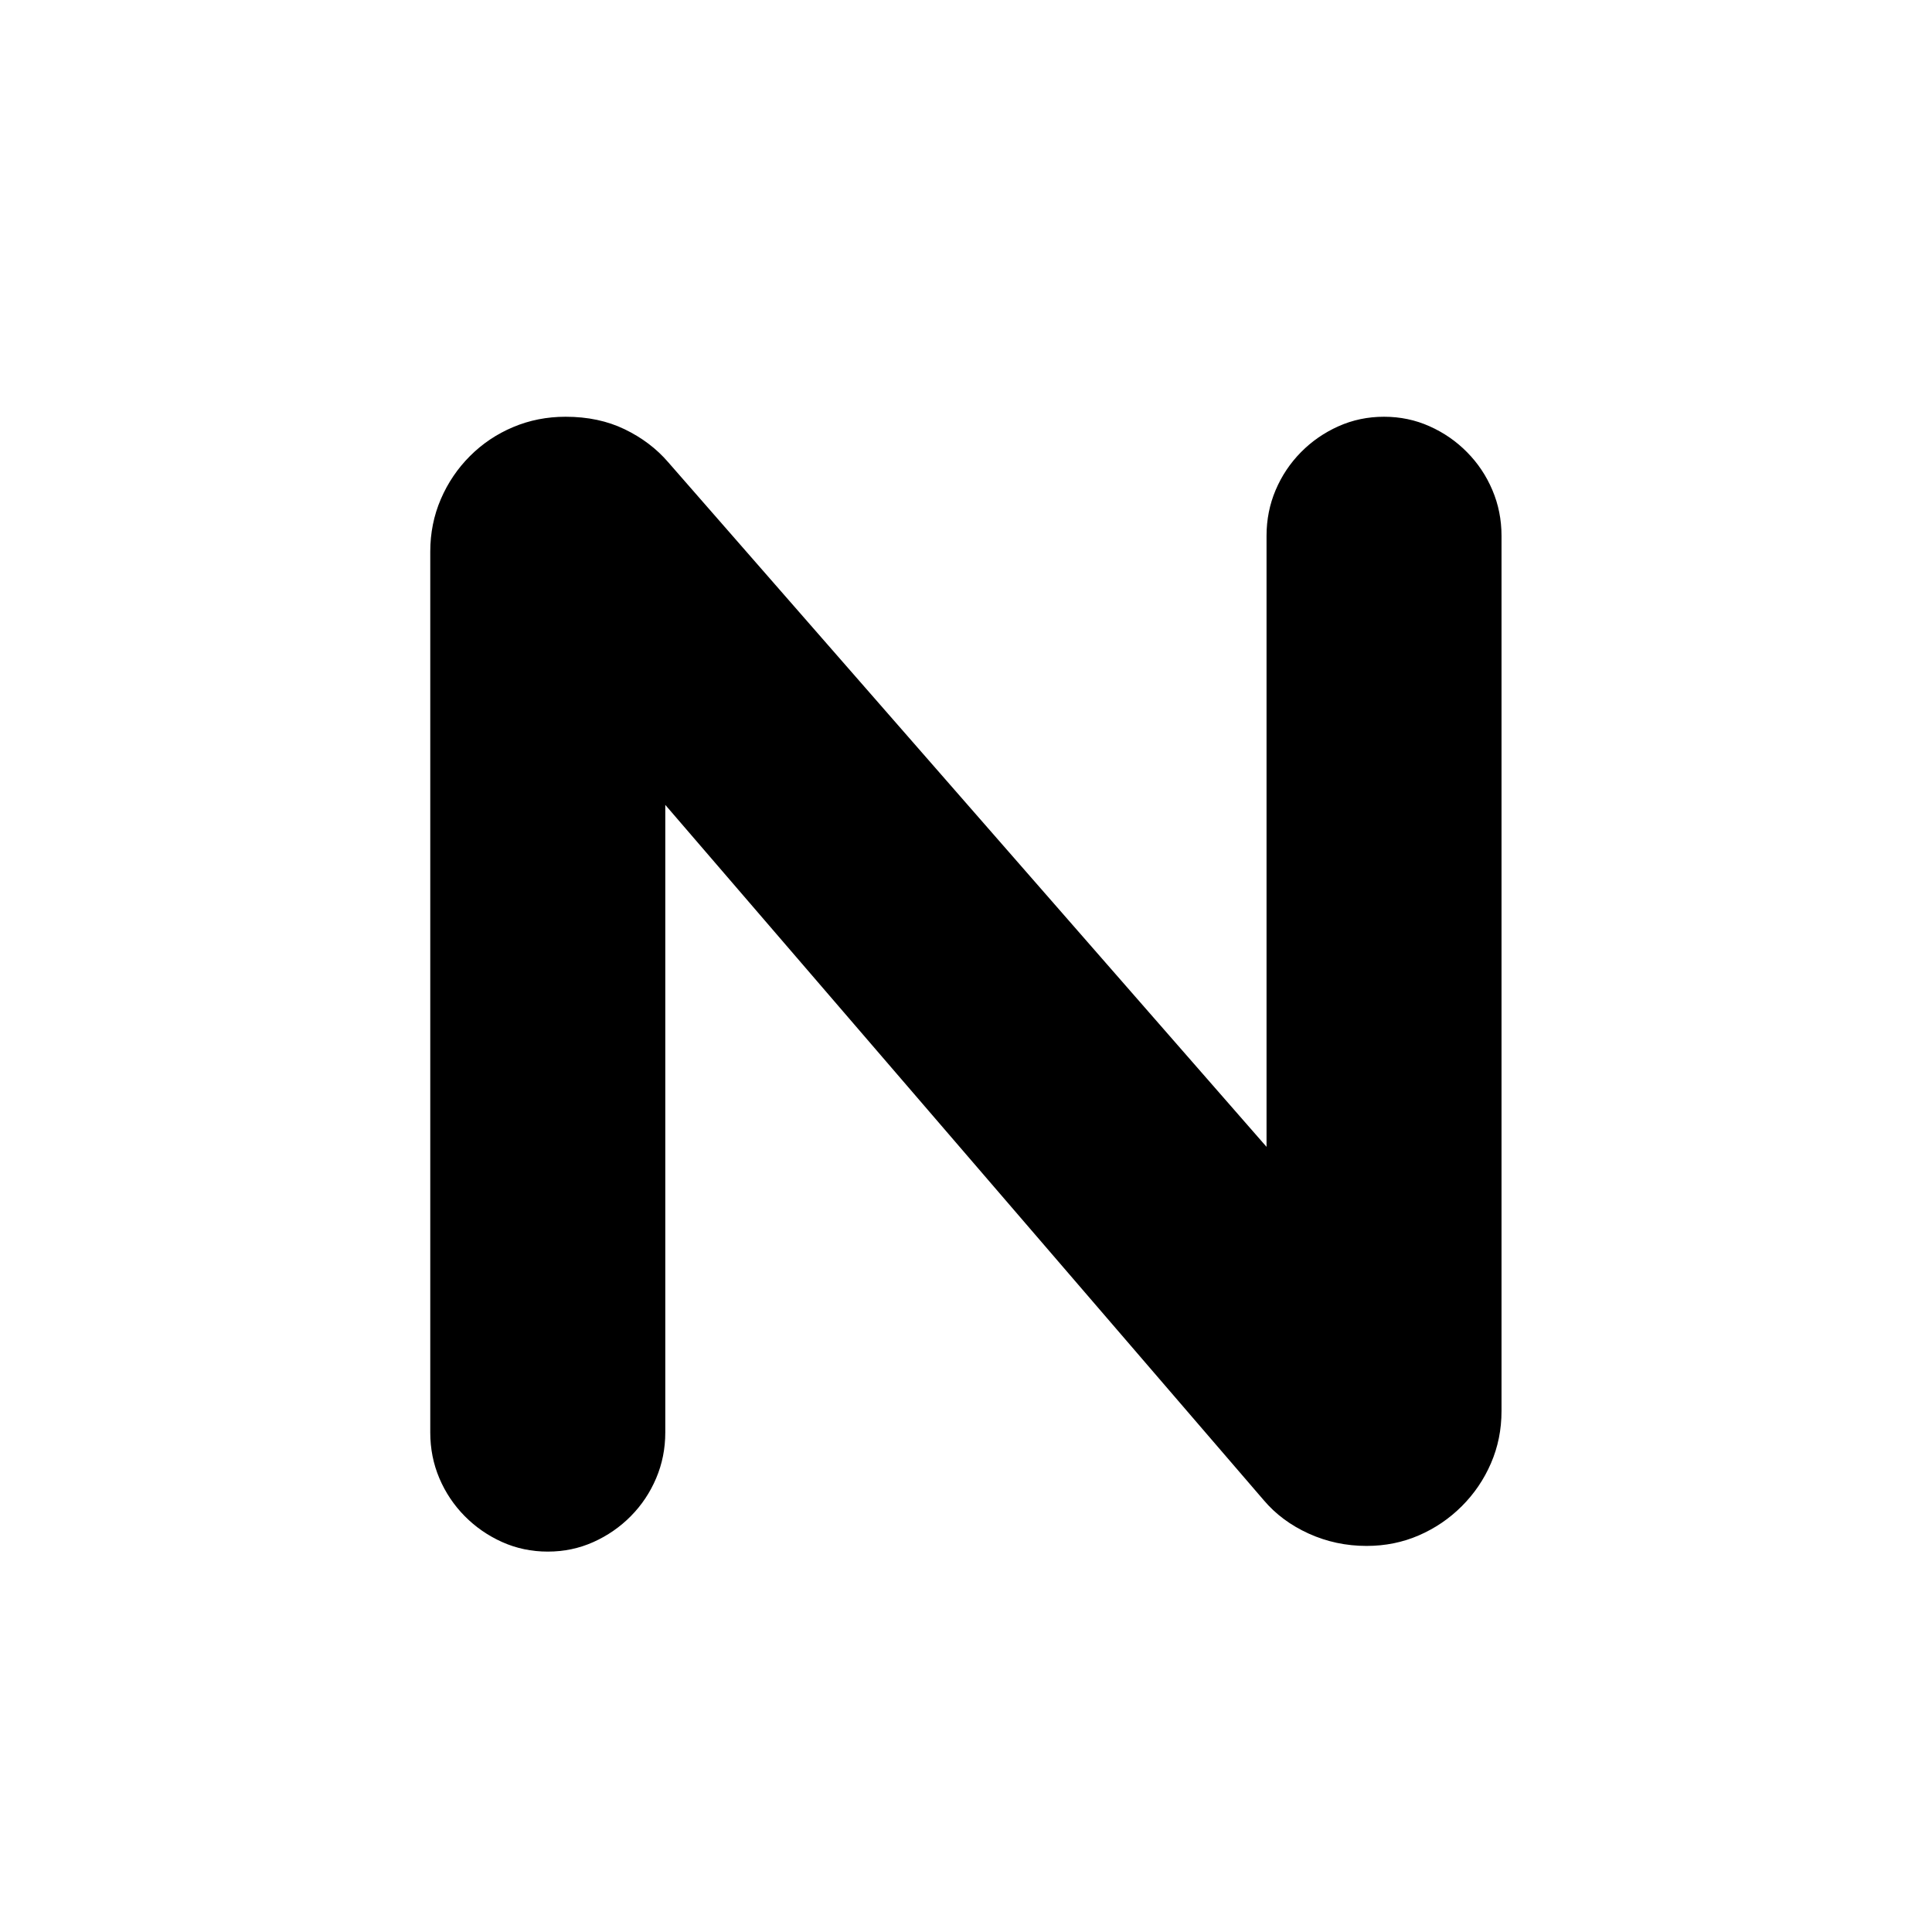 <svg version="1.2" preserveAspectRatio="xMidYMid meet" height="1000" viewBox="0 0 750 750" zoomAndPan="magnify" width="1000" xmlns:xlink="http://www.w3.org/1999/xlink" xmlns="http://www.w3.org/2000/svg"><defs></defs><g id="12762e997c"><g style="fill:#000000;fill-opacity:1;"><g transform="translate(127.715, 593.828)"><path d="M 409.562 -432.047 C 415.852 -432.047 421.75 -430.812 427.25 -428.344 C 432.758 -425.883 437.609 -422.531 441.797 -418.281 C 445.992 -414.039 449.27 -409.141 451.625 -403.578 C 453.988 -398.023 455.172 -392.102 455.172 -385.812 L 455.172 -46.078 C 455.172 -38.848 453.805 -32.086 451.078 -25.797 C 448.359 -19.504 444.582 -13.945 439.75 -9.125 C 434.926 -4.301 429.367 -0.523 423.078 2.203 C 416.797 4.93 410.035 6.297 402.797 6.297 C 394.828 6.297 387.328 4.695 380.297 1.5 C 373.273 -1.695 367.457 -6.023 362.844 -11.484 L 130.547 -281.375 L 130.547 -37.75 C 130.547 -31.457 129.363 -25.531 127 -19.969 C 124.645 -14.414 121.367 -9.516 117.172 -5.266 C 112.984 -1.023 108.133 2.328 102.625 4.797 C 97.125 7.266 91.227 8.5 84.938 8.5 C 78.645 8.5 72.742 7.266 67.234 4.797 C 61.734 2.328 56.883 -1.023 52.688 -5.266 C 48.488 -9.516 45.207 -14.414 42.844 -19.969 C 40.488 -25.531 39.312 -31.457 39.312 -37.75 L 39.312 -379.672 C 39.312 -386.91 40.676 -393.703 43.406 -400.047 C 46.133 -406.391 49.91 -411.973 54.734 -416.797 C 59.555 -421.617 65.141 -425.363 71.484 -428.031 C 77.828 -430.707 84.617 -432.047 91.859 -432.047 C 100.453 -432.047 108.102 -430.422 114.812 -427.172 C 121.52 -423.922 127.129 -419.676 131.641 -414.438 L 363.953 -148.625 L 363.953 -385.812 C 363.953 -392.102 365.129 -398.023 367.484 -403.578 C 369.848 -409.141 373.125 -414.039 377.312 -418.281 C 381.508 -422.531 386.359 -425.883 391.859 -428.344 C 397.367 -430.812 403.27 -432.047 409.562 -432.047 Z M 409.562 -432.047" style="stroke:none"></path></g></g></g></svg>